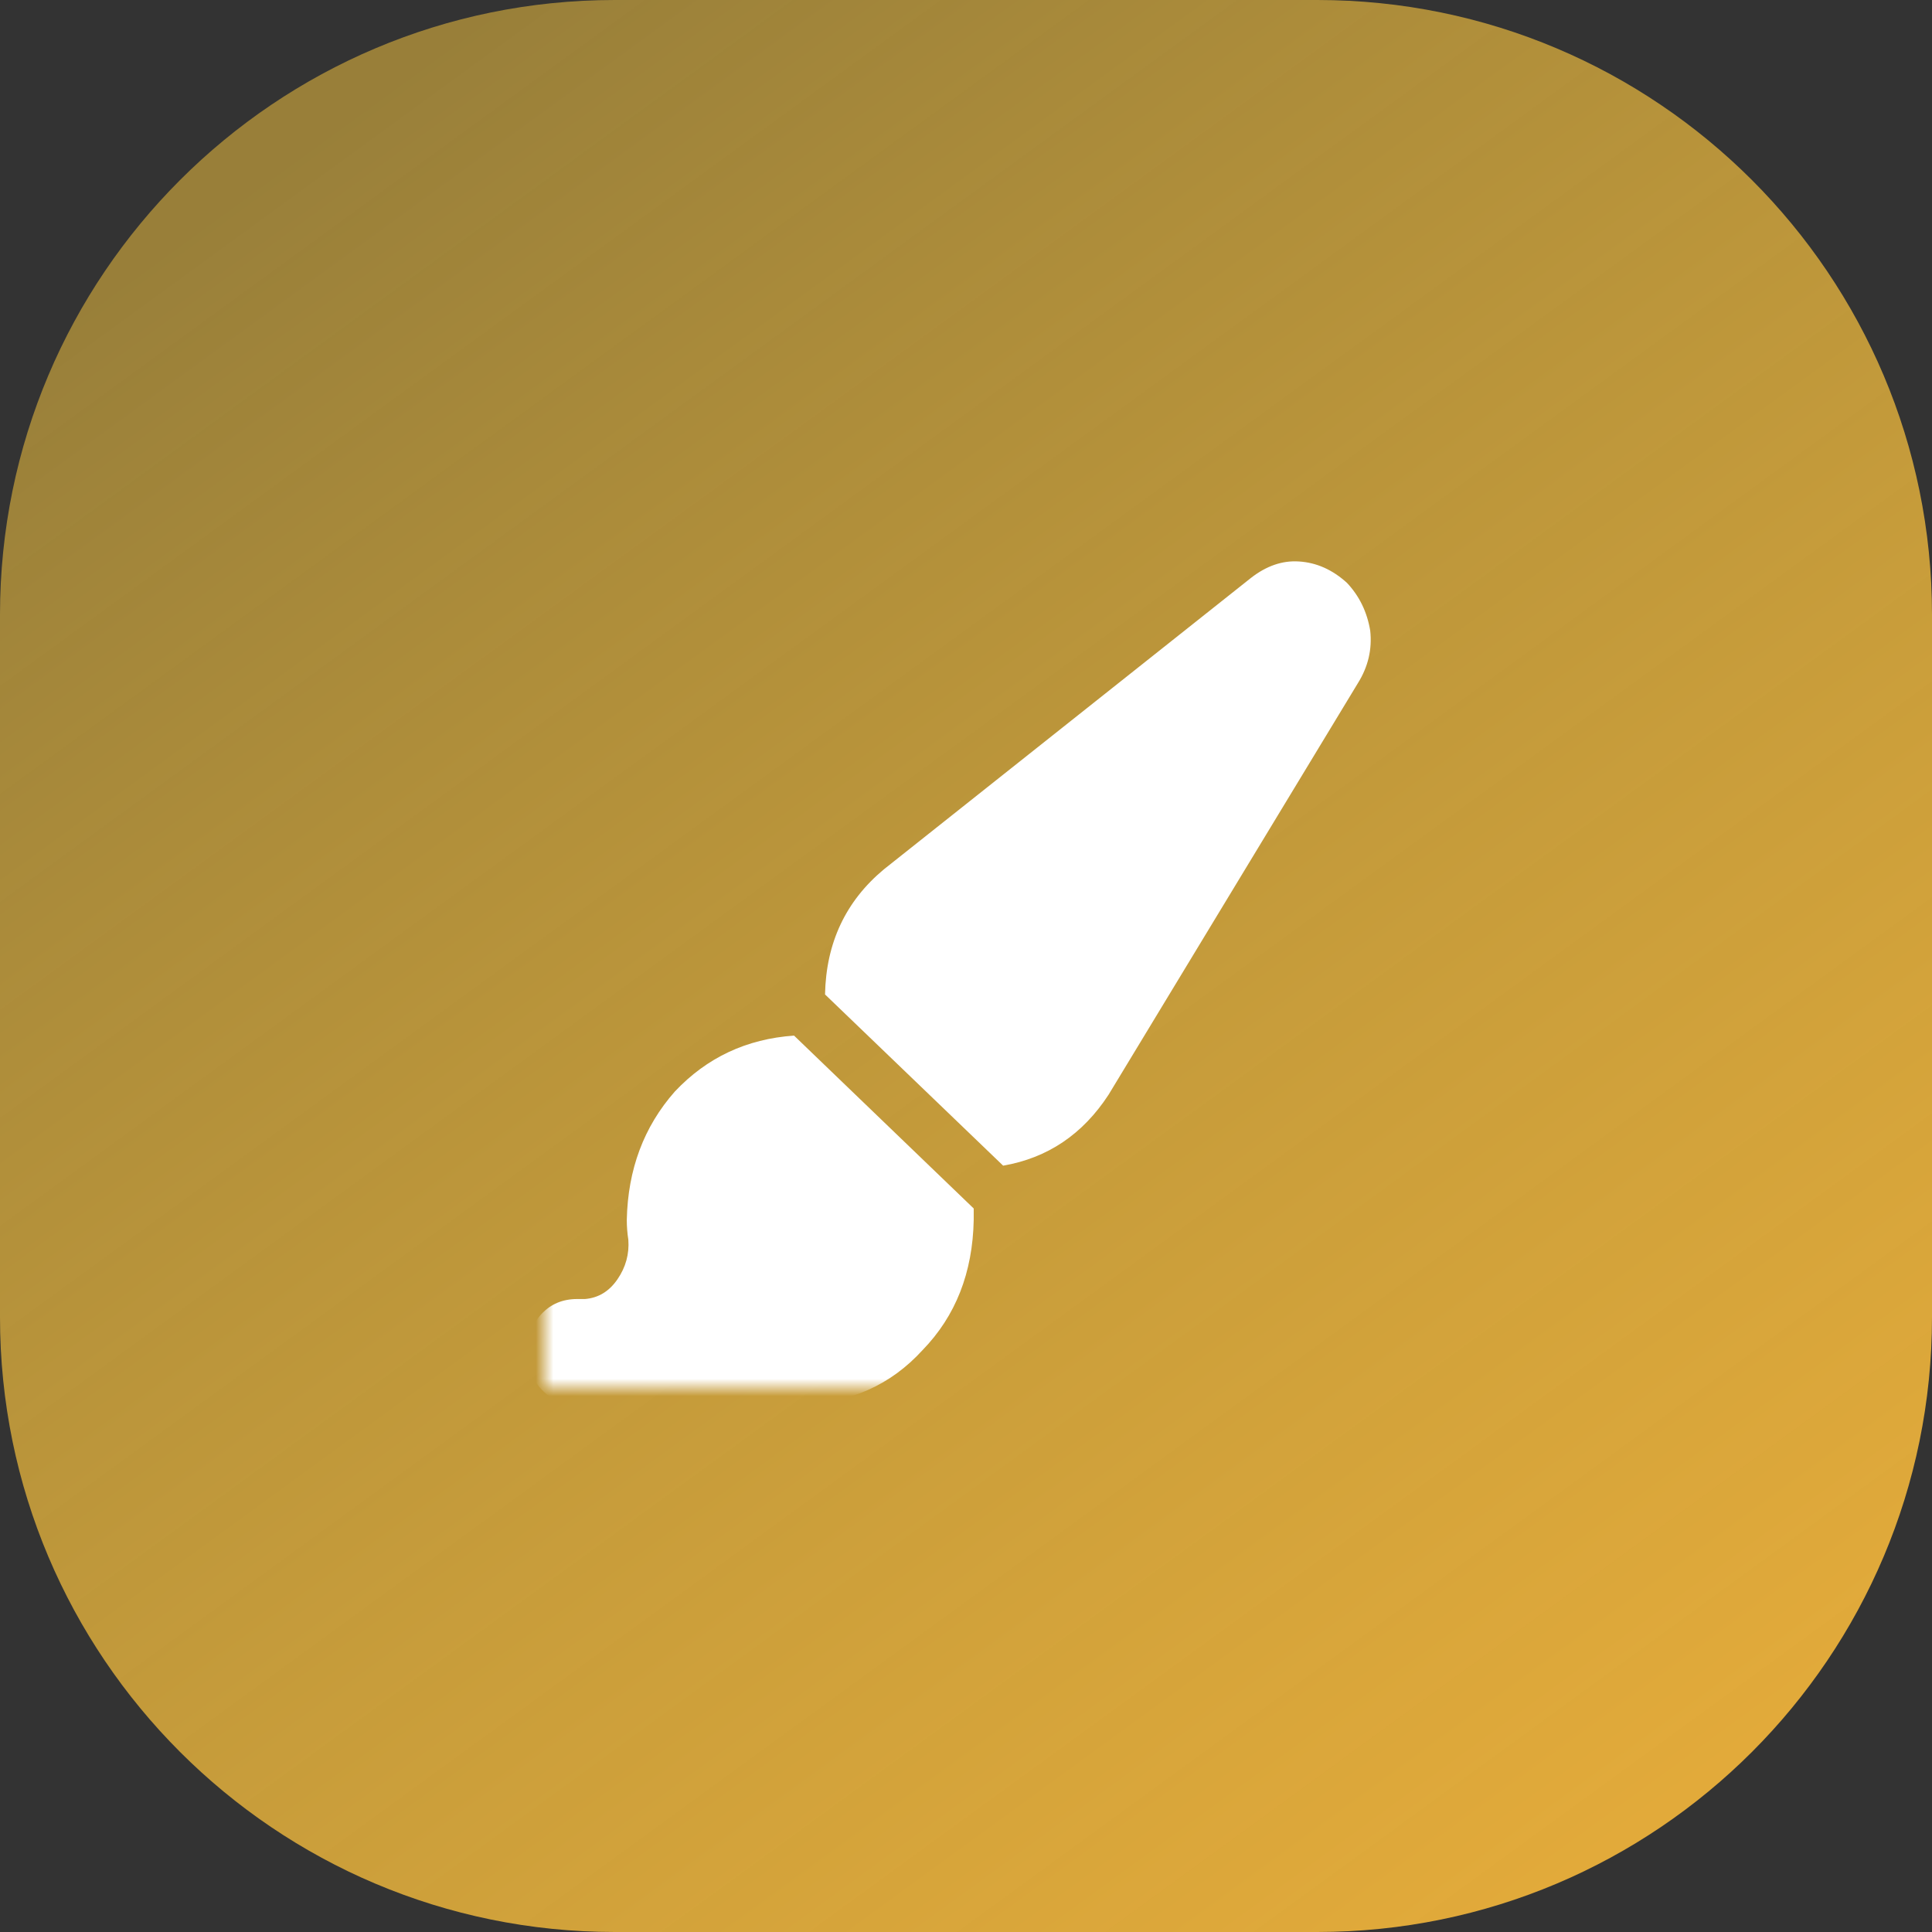 <svg xmlns="http://www.w3.org/2000/svg" xmlns:xlink="http://www.w3.org/1999/xlink" fill="none" version="1.1" width="110" height="110" viewBox="0 0 110 110"><rect x="0" y="0" width="110" height="110" fill="#333333" stroke="none"/><defs><clipPath id="master_svg0_6_28937"><rect x="0" y="0" width="110" height="110" rx="0"/></clipPath><linearGradient x1="0.832" y1="1" x2="0.159" y2="0.077" id="master_svg1_0_44942"><stop offset="0%" stop-color="#E4AB3A" stop-opacity="1"/><stop offset="100%" stop-color="#FFCC40" stop-opacity="0.5"/></linearGradient><mask id="master_svg2_6_28940" style="mask-type:alpha" maskUnits="objectBoundingBox"><g><g><path d="M31,31C31,31,79,31,79,31C79,31,79,79,79,79C79,79,31,79,31,79C31,79,31,31,31,31Z" fill="#000000" fill-opacity="1"/></g></g></mask></defs><g clip-path="url(#master_svg0_6_28937)"><g><path d="M35,0C35,0,75,0,75,0C94.33,0,110,15.67,110,35C110,35,110,75,110,75C110,94.33,94.33,110,75,110C75,110,35,110,35,110C15.67,110,0,94.33,0,75C0,75,0,35,0,35C0,15.67,15.67,0,35,0Z" fill="url(#master_svg1_0_44942)" fill-opacity="1"/></g><g mask="url(#master_svg2_6_28940)"><g><g transform="matrix(1,0,0,-1,0,159.92)"><g><g><path d="M57.115,93.552C59.643,93.989,61.641,95.333,63.111,97.582C63.111,97.582,77.308,121.016,77.308,121.016C77.896,121.953,78.131,122.953,78.014,124.015C77.837,125.078,77.396,125.984,76.691,126.734C75.868,127.483,74.957,127.89,73.957,127.952C73.017,128.015,72.105,127.702,71.224,127.015C71.224,127.015,50.325,110.424,50.325,110.424C48.15,108.612,47.033,106.237,46.974,103.3C46.974,103.3,57.115,93.552,57.115,93.552ZM55.439,91.114C55.439,91.114,45.21,100.957,45.21,100.957C42.506,100.769,40.243,99.707,38.42,97.77C36.657,95.77,35.745,93.333,35.687,90.458C35.687,90.083,35.716,89.708,35.775,89.334C35.834,88.521,35.628,87.771,35.157,87.084C34.687,86.396,34.07,86.022,33.306,85.959C33.306,85.959,32.865,85.959,32.865,85.959C32.042,85.959,31.366,85.678,30.837,85.115C30.308,84.553,30.043,83.834,30.043,82.96C30.043,82.085,30.308,81.366,30.837,80.804C31.366,80.241,32.042,79.96,32.865,79.96C32.865,79.96,45.563,79.96,45.563,79.96C48.385,80.023,50.707,81.054,52.529,83.053C54.41,84.99,55.38,87.459,55.439,90.458C55.439,90.583,55.439,90.708,55.439,90.833C55.439,90.958,55.439,91.052,55.439,91.114Z" fill="#FFFFFF" fill-opacity="1"/></g></g></g></g></g></g></svg>